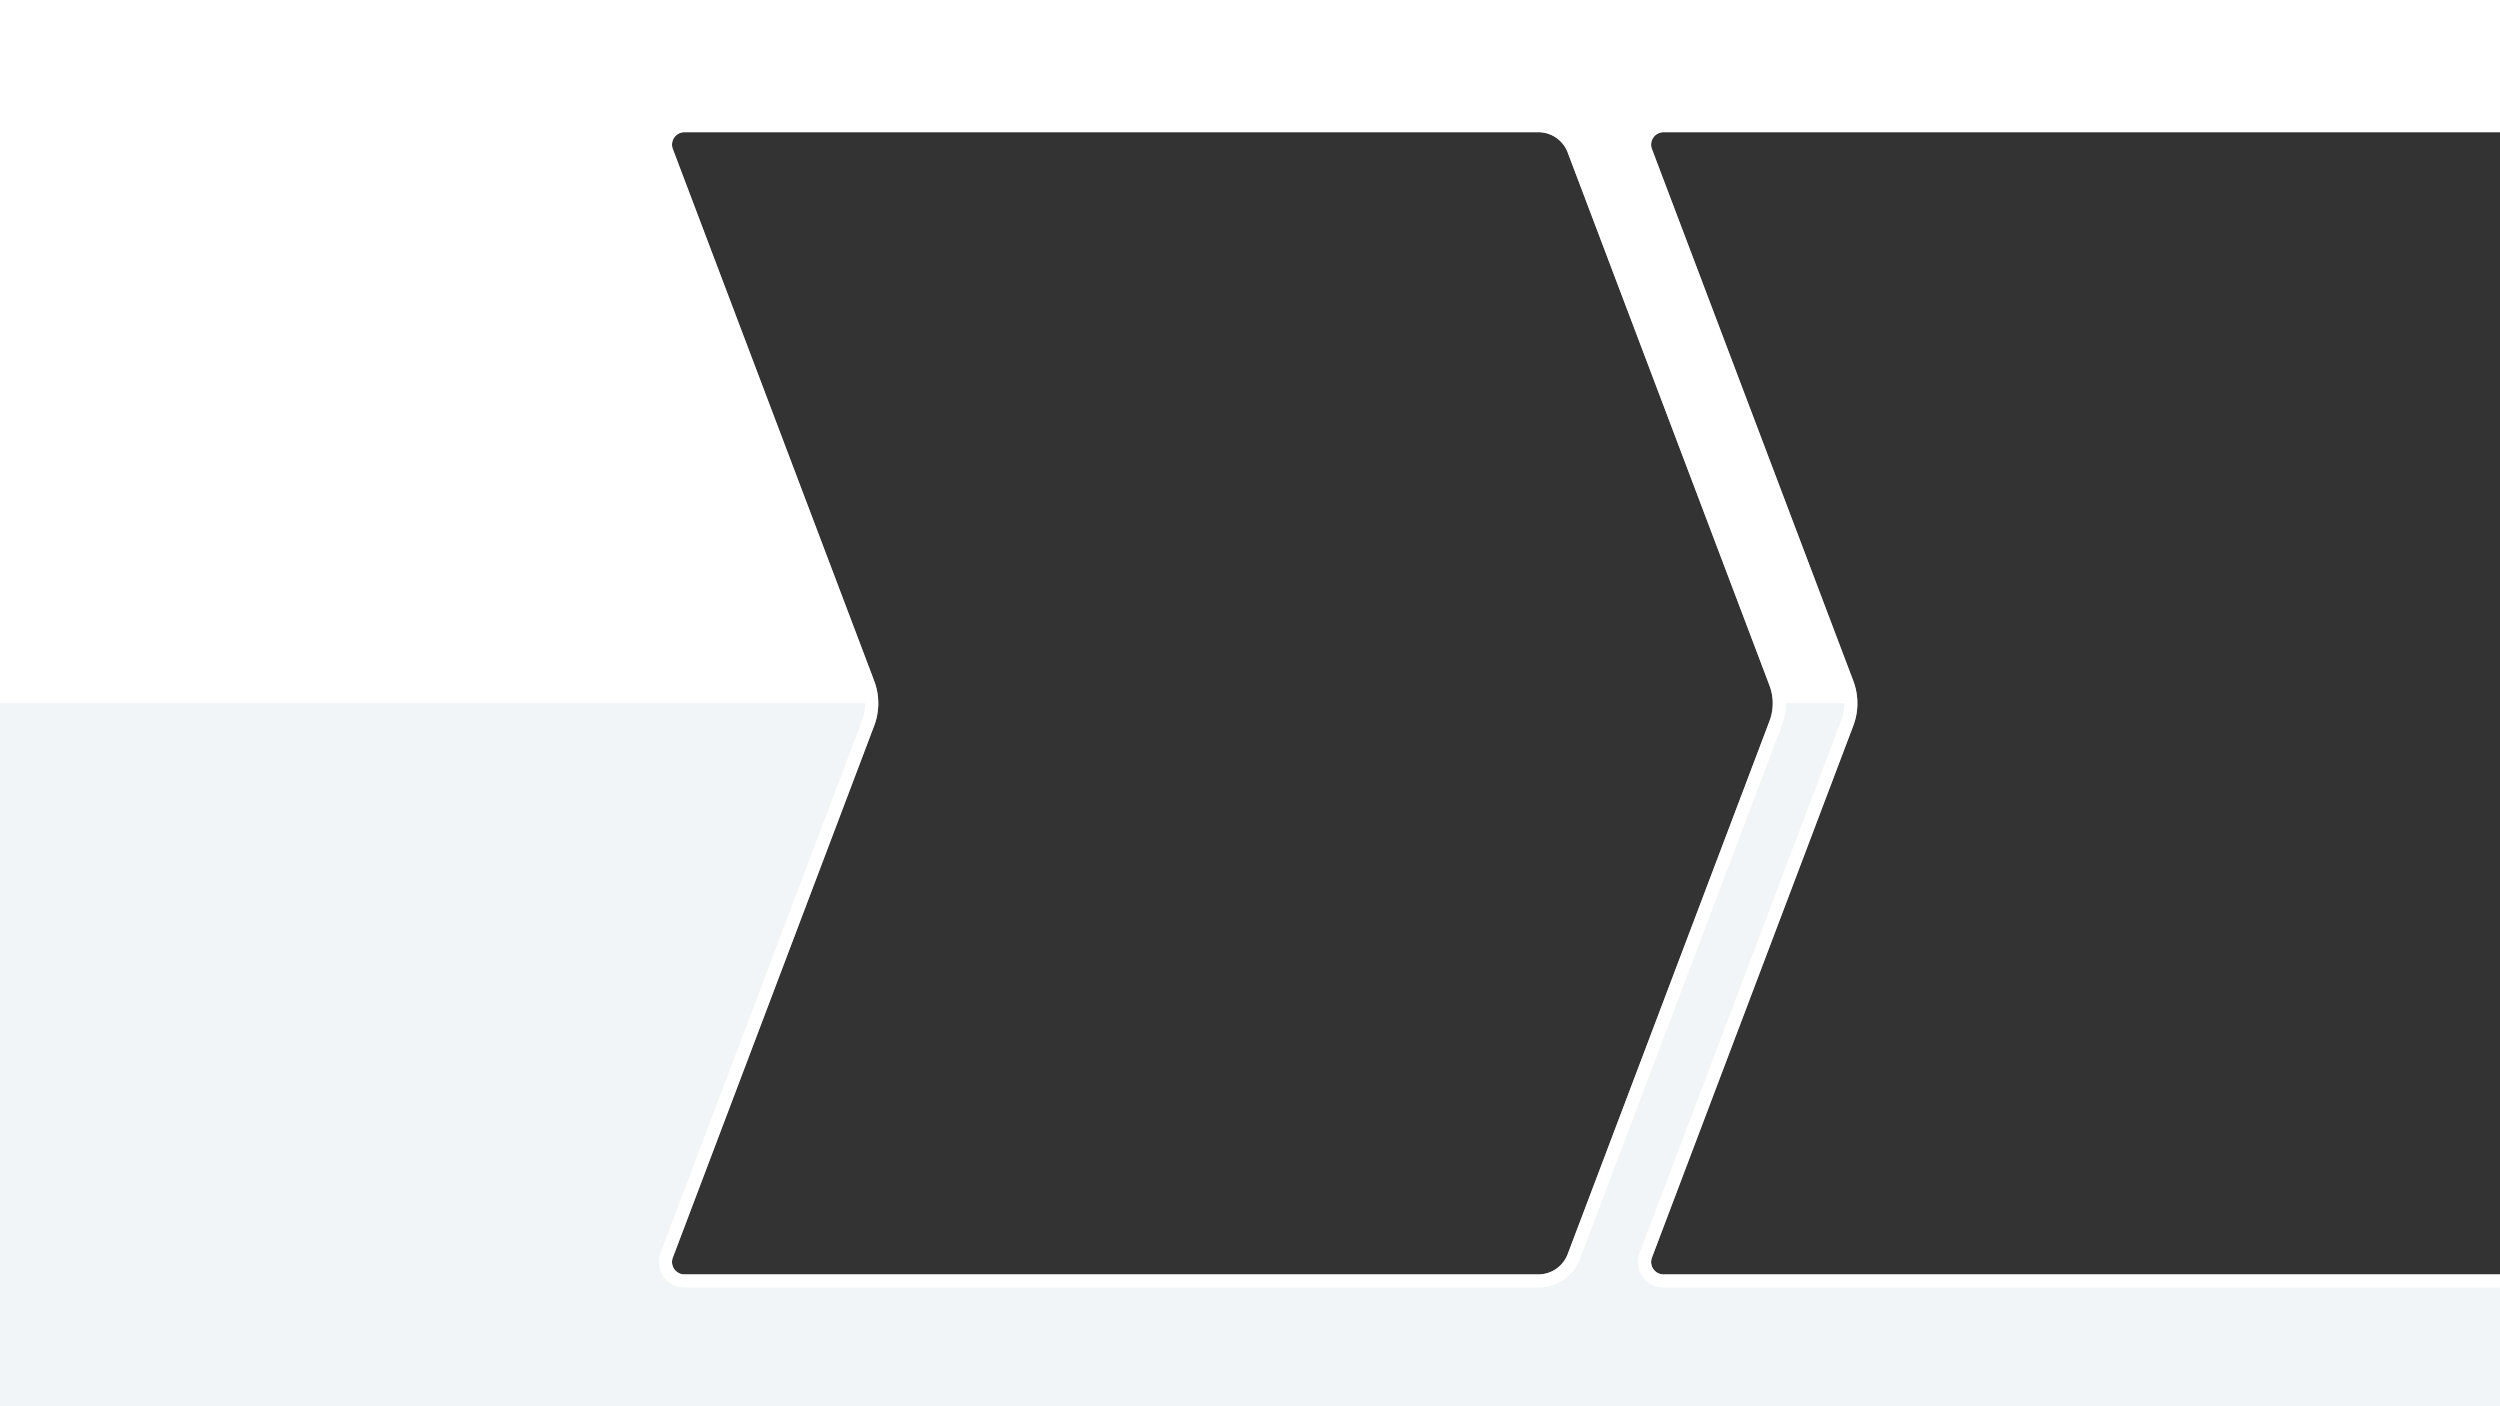 <svg xmlns="http://www.w3.org/2000/svg" xmlns:xlink="http://www.w3.org/1999/xlink" width="1920.002" height="1080.001" viewBox="0 0 1920.002 1080.001"><rect x="0" y="0" width="1920.002" height="1080.001" fill="#333333" stroke="none"/><defs><clipPath id="a"><rect width="667.527" height="902.376" transform="translate(0 0)" fill="none" stroke="#707070" stroke-width="1"/></clipPath></defs><g transform="translate(20988 -10509)"><path d="M1920,1080H0V0H1920V96.533H1277.6a14.393,14.393,0,0,0-10.4,4.369,14.669,14.669,0,0,0-3.053,4.626,14.372,14.372,0,0,0-1.111,5.512,14.626,14.626,0,0,0,.955,5.186l154.649,408.465a43.625,43.625,0,0,1,0,30.9L1264,964.052a14.681,14.681,0,0,0-.955,5.19,14.363,14.363,0,0,0,1.111,5.51,14.673,14.673,0,0,0,3.053,4.627,14.392,14.392,0,0,0,10.4,4.371H1920V1080ZM525.649,96.533a14.39,14.39,0,0,0-10.395,4.369,14.652,14.652,0,0,0-3.051,4.626,14.408,14.408,0,0,0-.153,10.7L666.7,524.691a43.64,43.64,0,0,1,0,30.9L512.05,964.052a14.409,14.409,0,0,0,.153,10.7,14.662,14.662,0,0,0,3.051,4.628,14.386,14.386,0,0,0,10.395,4.372h655.8a29.088,29.088,0,0,0,27.205-18.794l154.989-409.37a43.633,43.633,0,0,0,0-30.9l-154.989-409.37a29.084,29.084,0,0,0-27.205-18.788Z" transform="translate(-20988 10509)" fill="#fff"/><path d="M1920,540H0V0H1920L1421.473,0V.139a43.454,43.454,0,0,1-2.828,15.454L1264,424.051a14.643,14.643,0,0,0-.958,5.193,14.35,14.35,0,0,0,1.111,5.508,14.674,14.674,0,0,0,3.053,4.626,14.391,14.391,0,0,0,10.394,4.372H1920V0l0,443.749h0V540ZM669.52,0h0V.139a43.308,43.308,0,0,1-2.828,15.45L512.049,424.051a14.426,14.426,0,0,0,.155,10.7,14.66,14.66,0,0,0,3.051,4.628,14.386,14.386,0,0,0,10.395,4.372h655.8a29.082,29.082,0,0,0,27.207-18.794L1363.645,15.588a43.424,43.424,0,0,0,2.822-15.45V0H669.52Z" transform="translate(-20988 11049)" fill="#f2f5f8"/><g transform="translate(-20476.906 10605.531)"><path d="M14.558,0h655.8a29.09,29.09,0,0,1,27.2,18.789L852.55,428.159a43.619,43.619,0,0,1,0,30.9L697.562,868.428a29.09,29.09,0,0,1-27.2,18.789H14.558a14.545,14.545,0,0,1-13.6-19.695L155.6,459.057a43.637,43.637,0,0,0,0-30.9L.956,19.695A14.545,14.545,0,0,1,14.558,0" transform="translate(0 0)" fill="none" stroke="#fff" stroke-width="10"/><path d="M14.558,0h655.8a29.09,29.09,0,0,1,27.2,18.789L852.55,428.159a43.619,43.619,0,0,1,0,30.9L697.562,868.428a29.09,29.09,0,0,1-27.2,18.789H14.558a14.545,14.545,0,0,1-13.6-19.695L155.6,459.057a43.637,43.637,0,0,0,0-30.9L.956,19.695A14.545,14.545,0,0,1,14.558,0" transform="translate(0 0)" fill="none" stroke="#fff" stroke-width="10" opacity="0.65" style="mix-blend-mode:screen;isolation:isolate"/></g><g transform="translate(-19735.527 10597.813)" clip-path="url(#a)"><g transform="translate(10.572 7.72)"><path d="M14.558,0h655.8a29.09,29.09,0,0,1,27.2,18.789L852.55,428.159a43.619,43.619,0,0,1,0,30.9L697.562,868.428a29.09,29.09,0,0,1-27.2,18.789H14.558a14.545,14.545,0,0,1-13.6-19.695L155.6,459.057a43.637,43.637,0,0,0,0-30.9L.956,19.695A14.545,14.545,0,0,1,14.558,0" transform="translate(0)" fill="none" stroke="#fff" stroke-width="10"/><path d="M14.558,0h655.8a29.09,29.09,0,0,1,27.2,18.789L852.55,428.159a43.619,43.619,0,0,1,0,30.9L697.562,868.428a29.09,29.09,0,0,1-27.2,18.789H14.558a14.545,14.545,0,0,1-13.6-19.695L155.6,459.057a43.637,43.637,0,0,0,0-30.9L.956,19.695A14.545,14.545,0,0,1,14.558,0" transform="translate(0)" fill="none" stroke="#fff" stroke-width="10" opacity="0.65" style="mix-blend-mode:screen;isolation:isolate"/></g></g></g></svg>